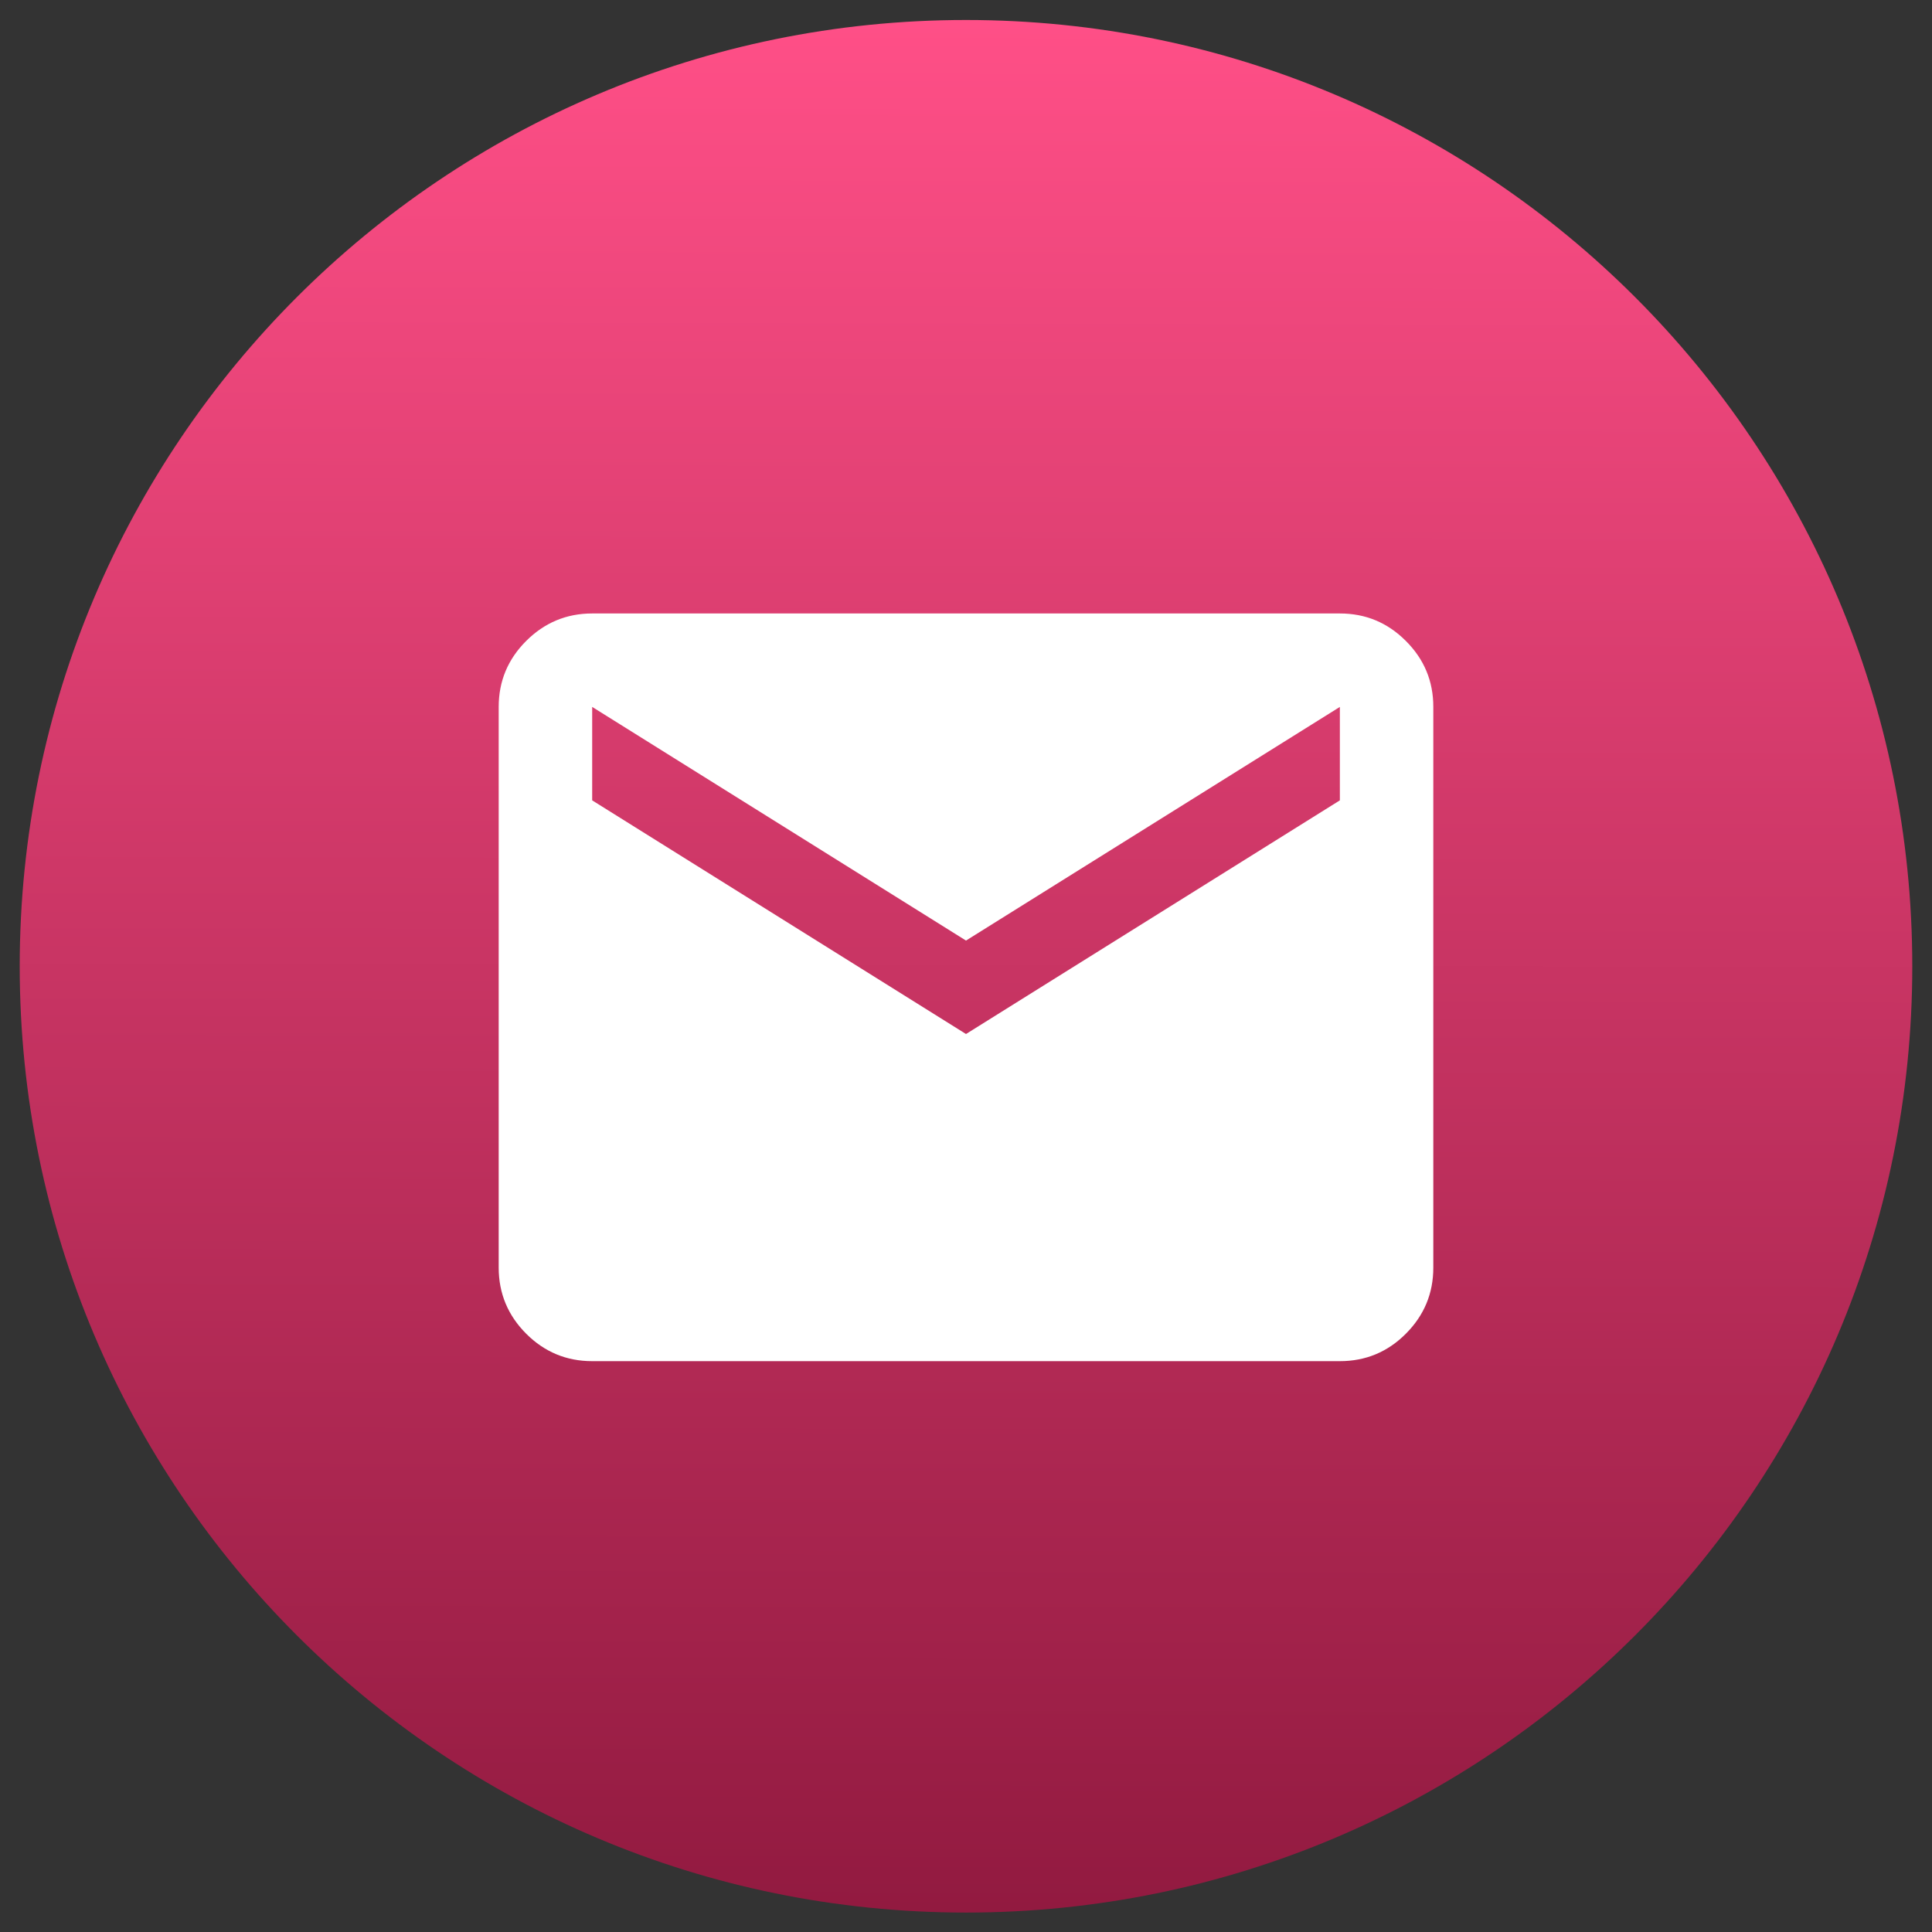 <svg width="49" height="49" viewBox="0 0 49 49" fill="none" xmlns="http://www.w3.org/2000/svg">
<rect x="0" y="0" width="49" height="49" fill="#333333" stroke="none"/>
<g clip-path="url(#clip0_281_1351)">
<path d="M48.5 24.507C48.5 11.252 37.755 0.507 24.5 0.507C11.245 0.507 0.5 11.252 0.5 24.507C0.5 37.762 11.245 48.507 24.5 48.507C37.755 48.507 48.5 37.762 48.5 24.507Z" fill="url(#paint0_linear_281_1351)"/>
<path d="M15.019 34.522C14.367 34.522 13.809 34.29 13.345 33.826C12.882 33.362 12.649 32.804 12.648 32.151V17.929C12.648 17.277 12.881 16.719 13.345 16.256C13.81 15.792 14.368 15.559 15.019 15.559H33.982C34.634 15.559 35.192 15.791 35.656 16.256C36.121 16.72 36.353 17.278 36.352 17.929V32.151C36.352 32.803 36.12 33.361 35.656 33.826C35.193 34.291 34.634 34.522 33.982 34.522H15.019ZM24.5 26.225L33.982 20.299V17.929L24.5 23.855L15.019 17.929V20.299L24.5 26.225Z" fill="white"/>
</g>
<defs>
<linearGradient id="paint0_linear_281_1351" x1="24.5" y1="48.507" x2="24.591" y2="0.507" gradientUnits="userSpaceOnUse">
<stop offset="0.001" stop-color="#921A40"/>
<stop offset="1" stop-color="#FF4F87"/>
</linearGradient>
<clipPath id="clip0_281_1351">
<rect width="49" height="49" fill="white"/>
</clipPath>
</defs>
</svg>

